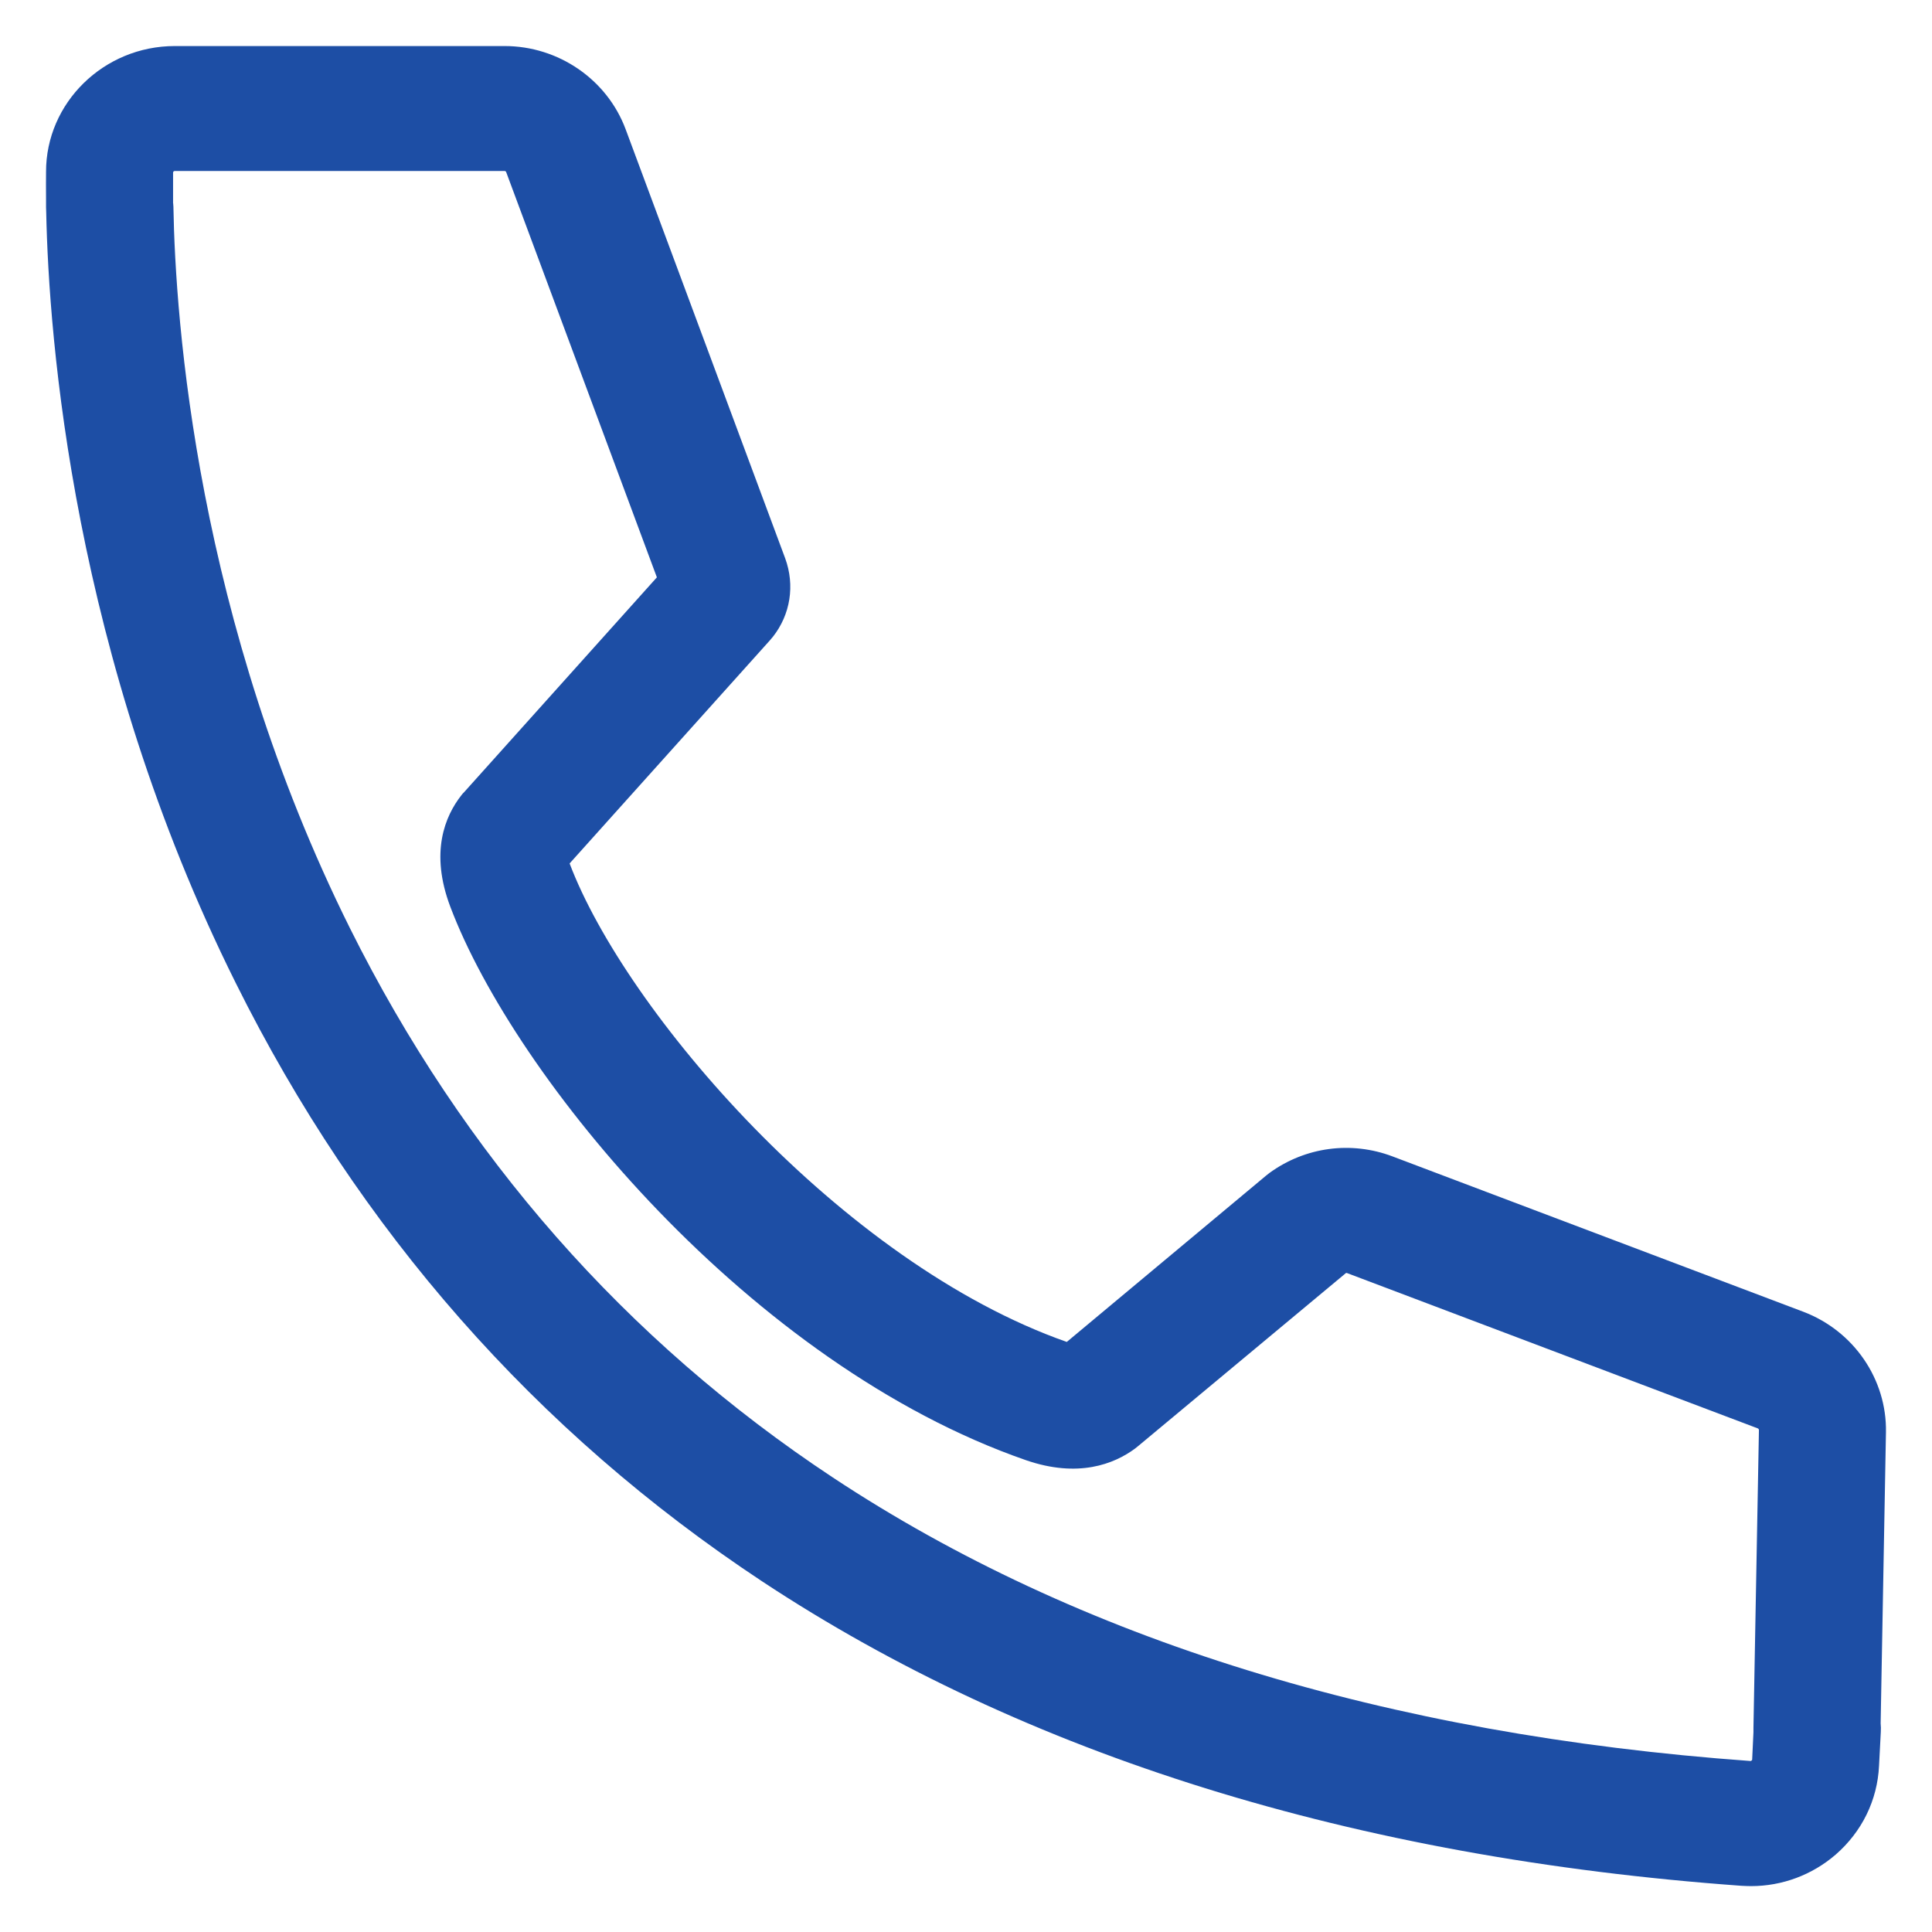 <svg width="12" height="12" viewBox="0 0 12 12" fill="none" xmlns="http://www.w3.org/2000/svg">
<path d="M10.876 11.715C10.856 11.715 10.837 11.714 10.816 11.713C8.414 11.539 6.368 10.902 4.732 9.821C3.329 8.893 2.229 7.643 1.464 6.105C0.452 4.074 0.303 2.098 0.287 1.318C0.287 1.308 0.286 1.298 0.286 1.288V1.238C0.285 1.173 0.286 1.115 0.286 1.068C0.285 0.639 0.644 0.286 1.086 0.286H3.134C3.469 0.286 3.771 0.494 3.886 0.803L4.877 3.468C4.938 3.635 4.91 3.817 4.8 3.956C4.795 3.962 4.789 3.968 4.784 3.975L3.538 5.363C3.882 6.274 5.222 7.842 6.626 8.335L7.865 7.301C7.871 7.296 7.878 7.291 7.884 7.286C8.106 7.124 8.392 7.085 8.65 7.183L11.202 8.148C11.514 8.267 11.72 8.567 11.714 8.896L11.681 10.704C11.683 10.722 11.683 10.74 11.682 10.758L11.671 10.968C11.661 11.181 11.565 11.377 11.402 11.519C11.255 11.646 11.069 11.715 10.876 11.715H10.876ZM1.076 1.264C1.076 1.269 1.076 1.275 1.077 1.281C1.089 1.992 1.221 3.851 2.173 5.764C2.877 7.177 3.886 8.326 5.173 9.177C6.693 10.182 8.611 10.775 10.874 10.938C10.883 10.934 10.883 10.93 10.883 10.929L10.891 10.759C10.891 10.75 10.891 10.74 10.891 10.731L10.925 8.882C10.925 8.878 10.922 8.874 10.918 8.872L8.366 7.907C8.366 7.907 8.362 7.906 8.36 7.907L7.069 8.982C7.063 8.987 7.056 8.992 7.049 8.998C6.92 9.093 6.697 9.182 6.371 9.069C4.661 8.475 3.197 6.691 2.797 5.632C2.669 5.294 2.764 5.069 2.866 4.939C2.871 4.933 2.876 4.926 2.883 4.92L4.08 3.586L3.144 1.069C3.143 1.065 3.138 1.062 3.134 1.062H1.086C1.08 1.062 1.075 1.066 1.075 1.072C1.075 1.12 1.075 1.172 1.075 1.233V1.264H1.076Z" fill="#1D4EA5"/>
</svg>
